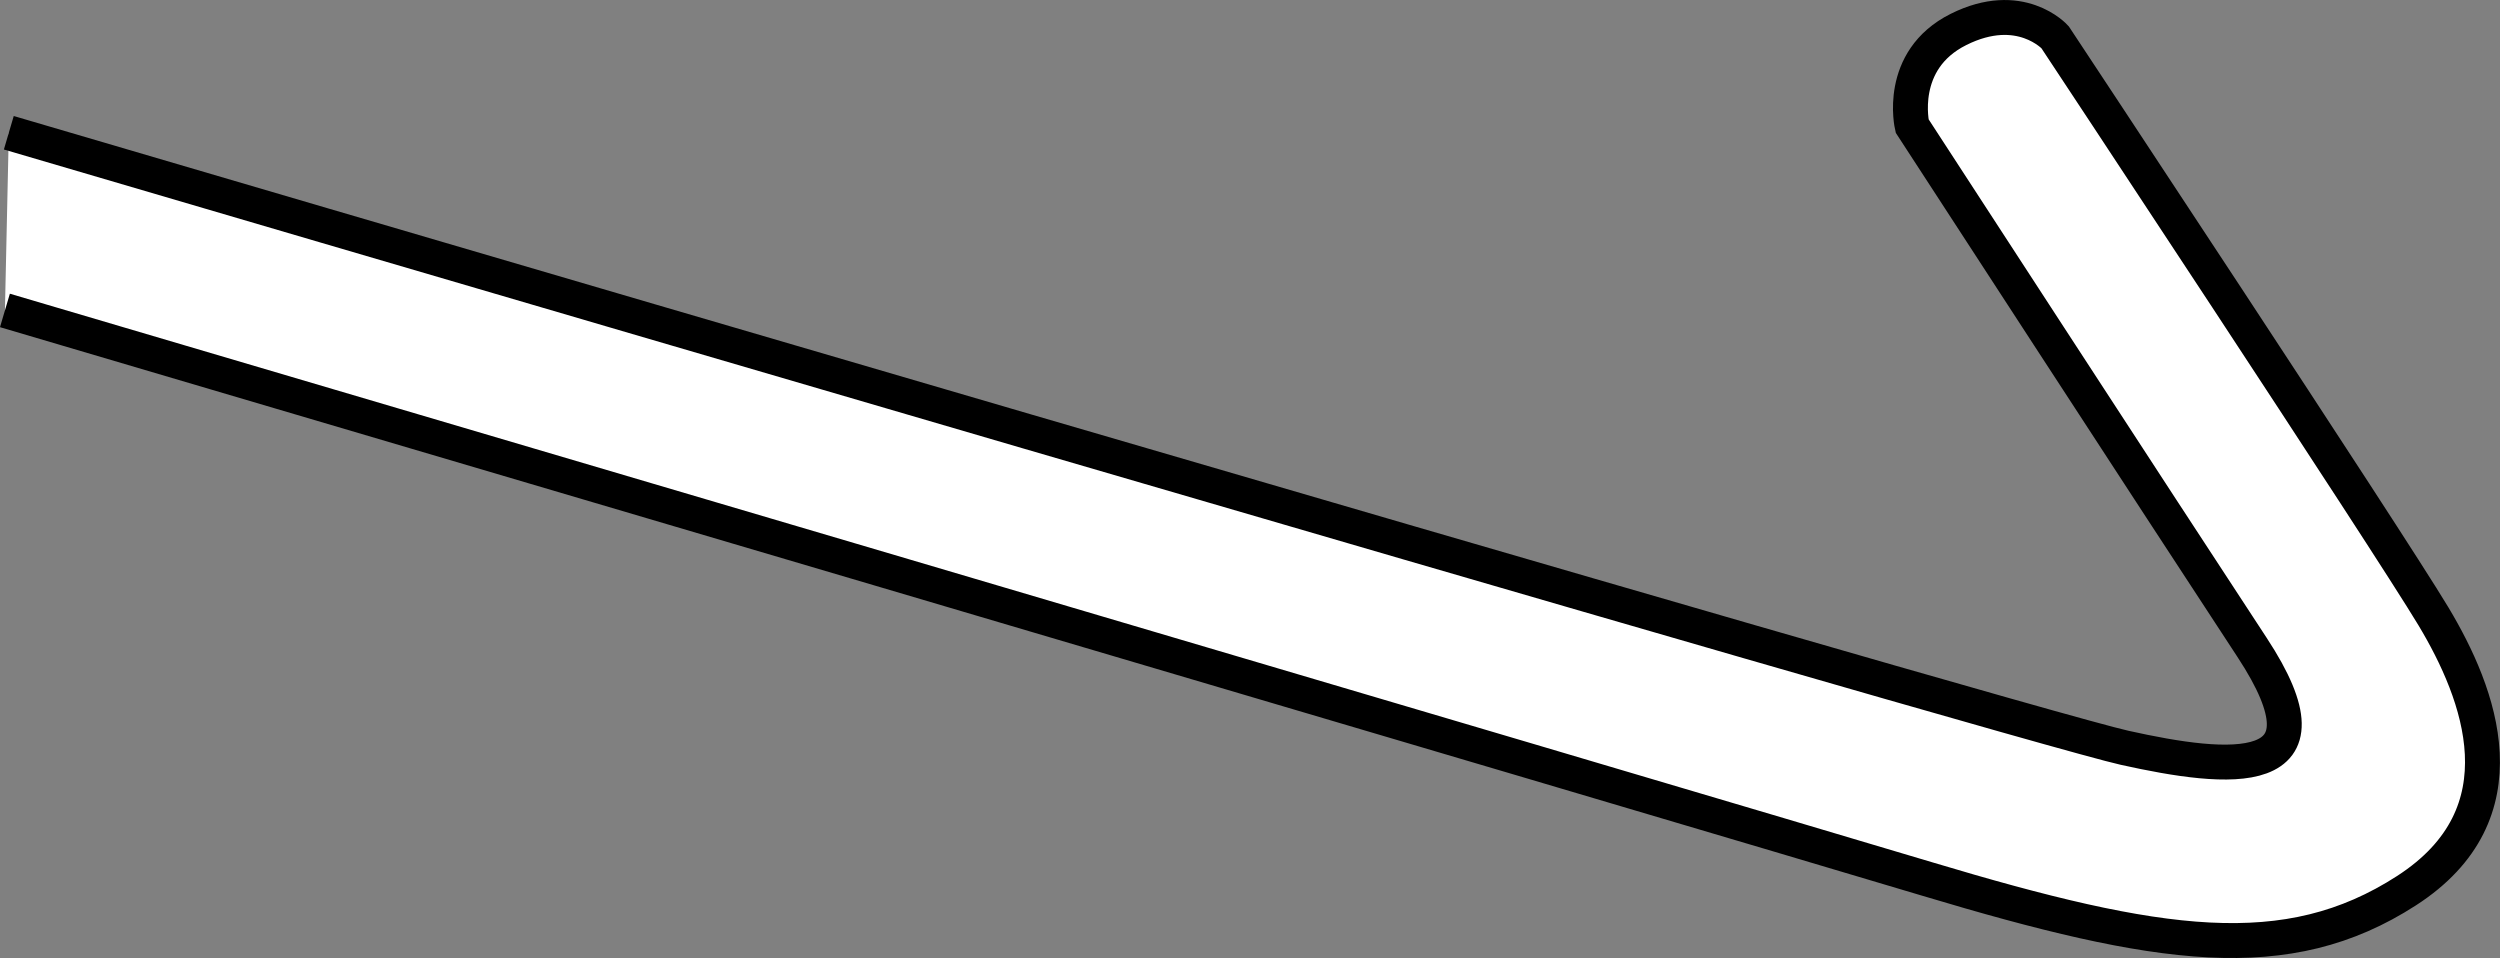 <?xml version="1.0" encoding="iso-8859-1"?>
<!-- Generator: Adobe Illustrator 28.1.0, SVG Export Plug-In . SVG Version: 6.00 Build 0)  -->
<svg version="1.1" id="web" xmlns="http://www.w3.org/2000/svg" xmlns:xlink="http://www.w3.org/1999/xlink" x="0px" y="0px"
	 width="57.306px" height="21.959px" viewBox="0 0 57.306 21.959" enable-background="new 0 0 57.306 21.959"
	 xml:space="preserve">
<rect x="0" y="0" width="57.306" height="21.959" fill="#808080" stroke="none"/>
<g id="web_image">
	<path fill="#FFFFFF" stroke="#000000" stroke-width="0.8" stroke-miterlimit="10" d="M0.202,3.043
		c0,0,46.109,13.566,48.499,14.098c2.39,0.531,4.958,0.797,2.921-2.302c-2.036-3.099-7.791-11.951-7.791-11.951
		s-0.354-1.505,1.062-2.213c1.416-0.708,2.213,0.177,2.213,0.177s7.614,11.509,8.676,13.279
		c1.062,1.771,2.125,4.515-0.62,6.286s-5.666,1.328-10.978-0.266C38.874,18.558,0.113,7.116,0.113,7.116"/>
</g>
</svg>
